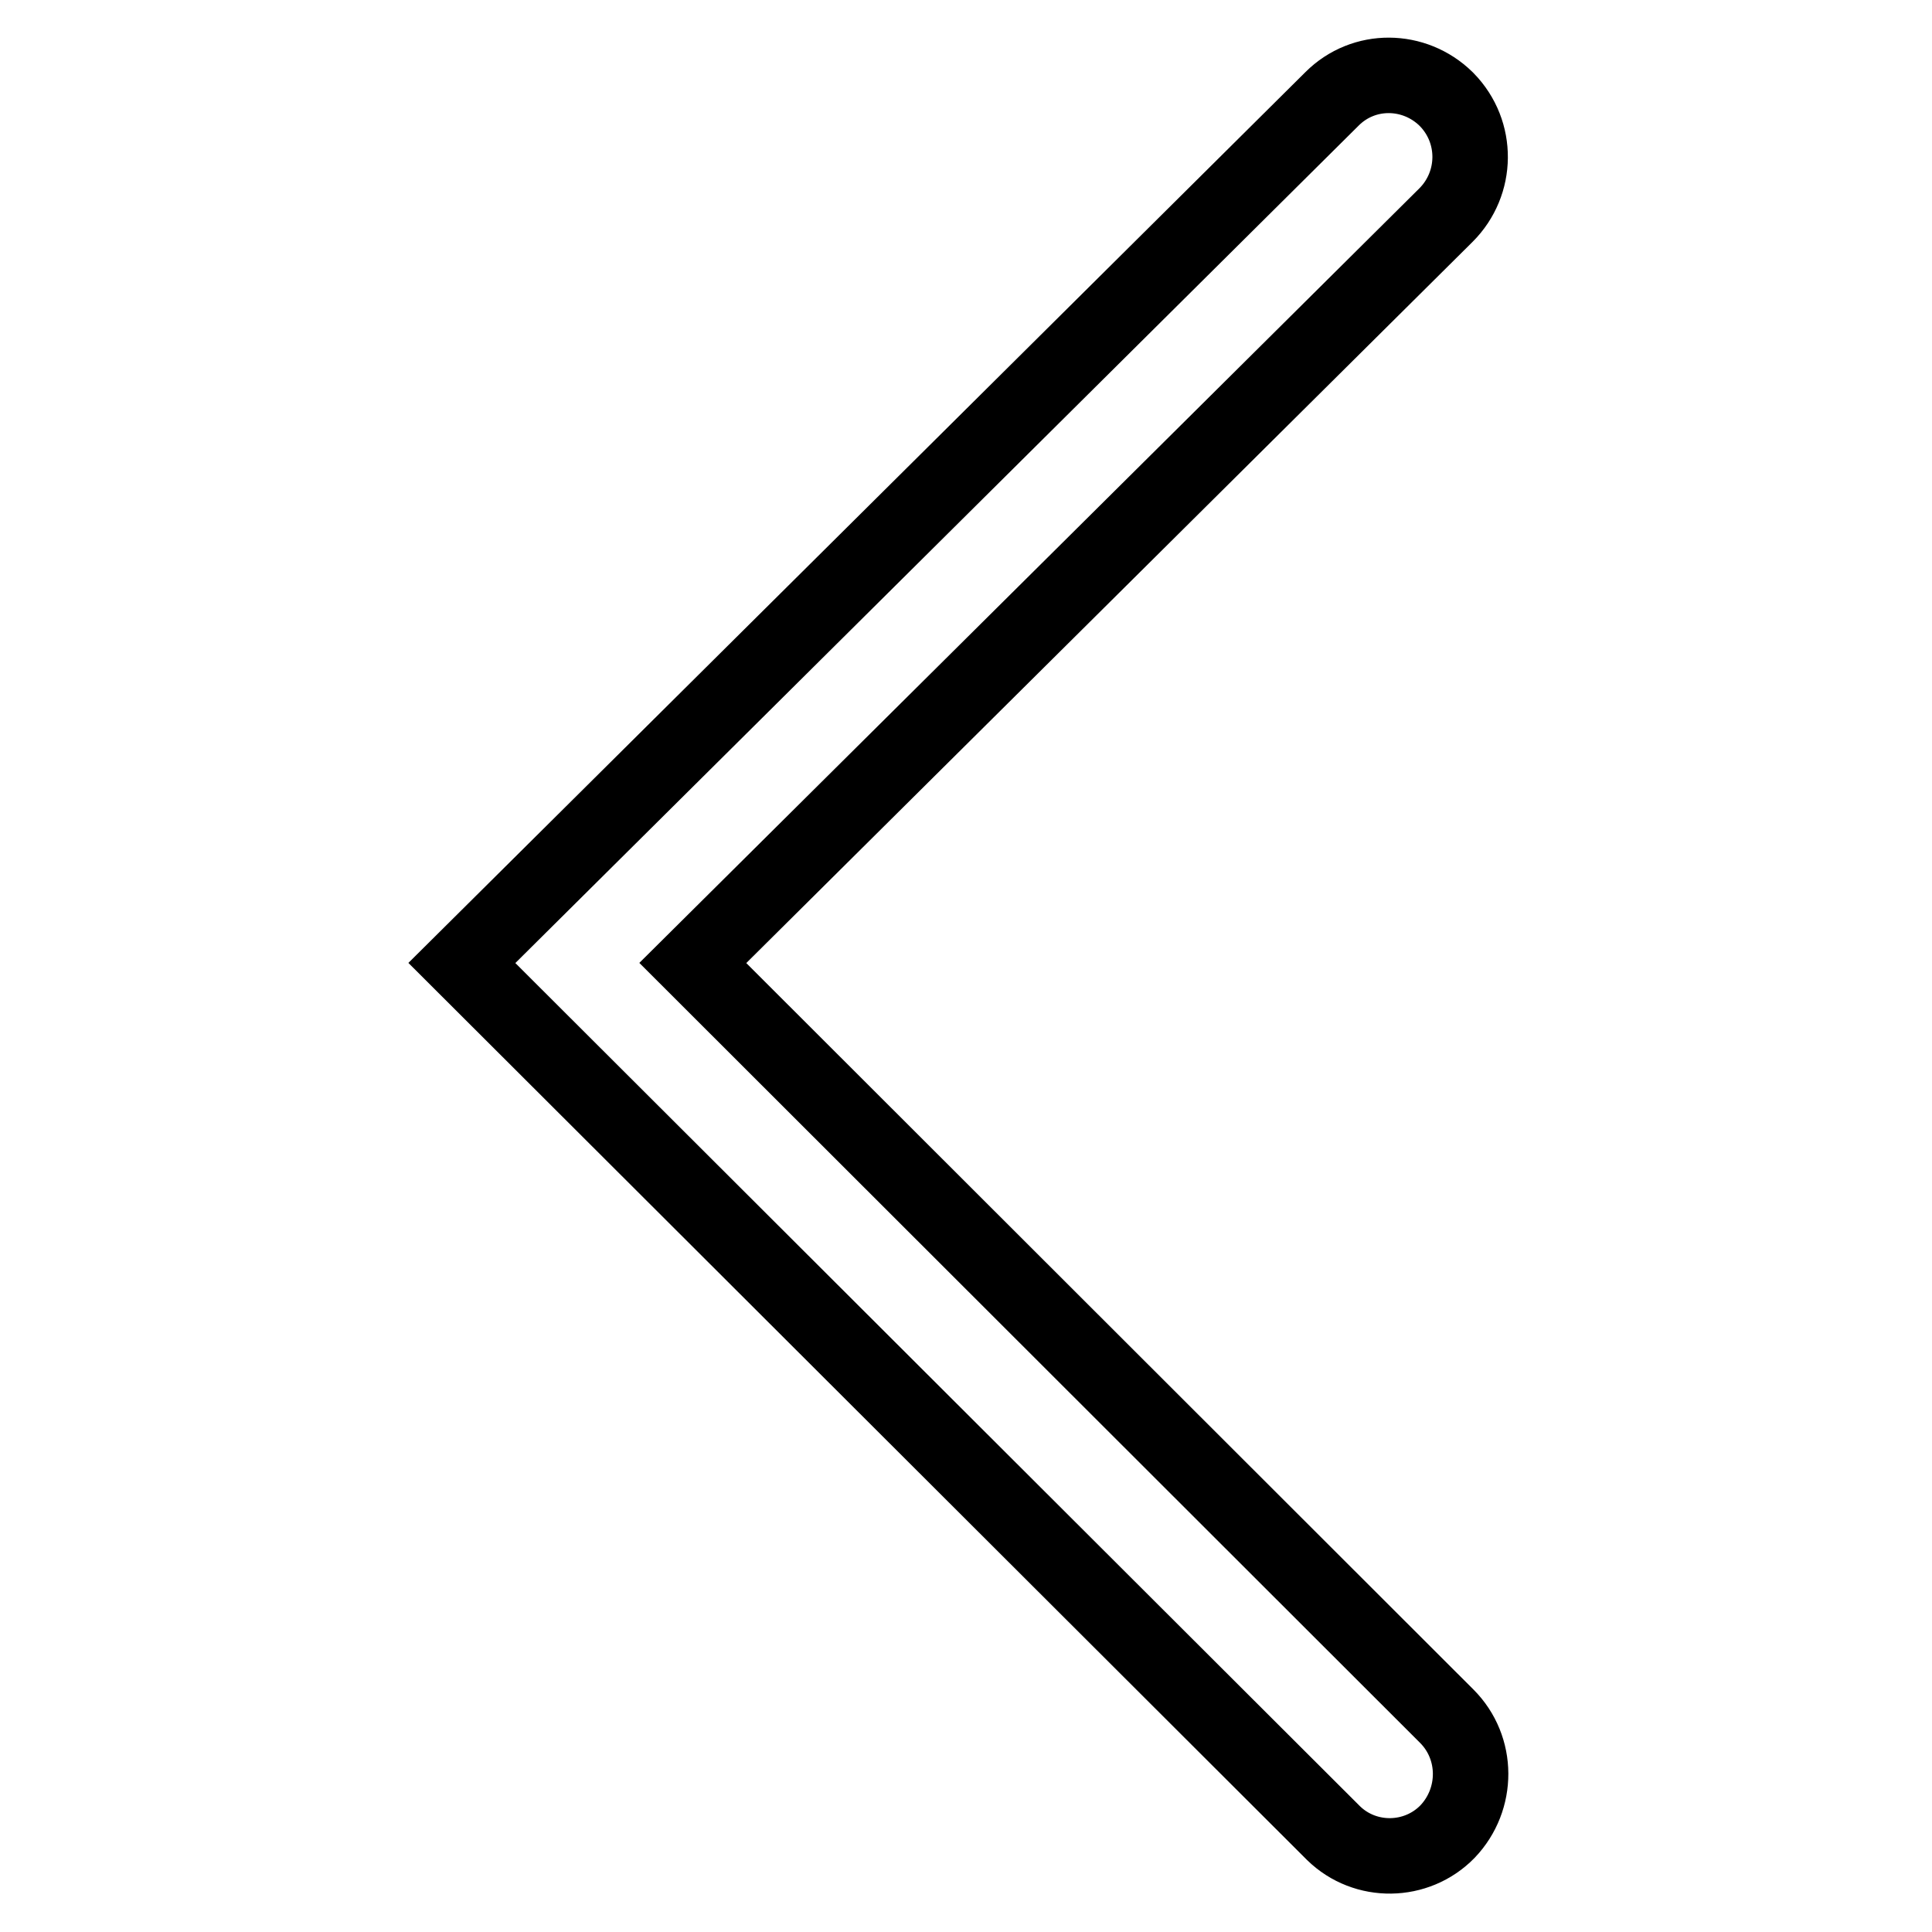 <?xml version="1.0" encoding="utf-8"?>
<!-- Svg Vector Icons : http://www.onlinewebfonts.com/icon -->
<!DOCTYPE svg PUBLIC "-//W3C//DTD SVG 1.1//EN" "http://www.w3.org/Graphics/SVG/1.1/DTD/svg11.dtd">
<svg version="1.1" xmlns="http://www.w3.org/2000/svg" xmlns:xlink="http://www.w3.org/1999/xlink" x="0px" y="0px" viewBox="0 0 256 256" enable-background="new 0 0 256 256" xml:space="preserve">
<g> <path stroke-width="10" fill-opacity="0" stroke="#000000"  d="M176.5,13.1c4.2-4.2,10.9-4.1,15.1,0c0,0,0.1,0.1,0.1,0.1c4.2,4.3,4.1,11.1-0.1,15.3l-99.8,99.1l99.9,99.8 c4.2,4.2,4.2,11,0.1,15.3c-4.1,4.2-10.9,4.3-15.1,0.2c0,0-0.1-0.1-0.1-0.1L61.2,127.6L176.5,13.1z"/></g>
</svg>